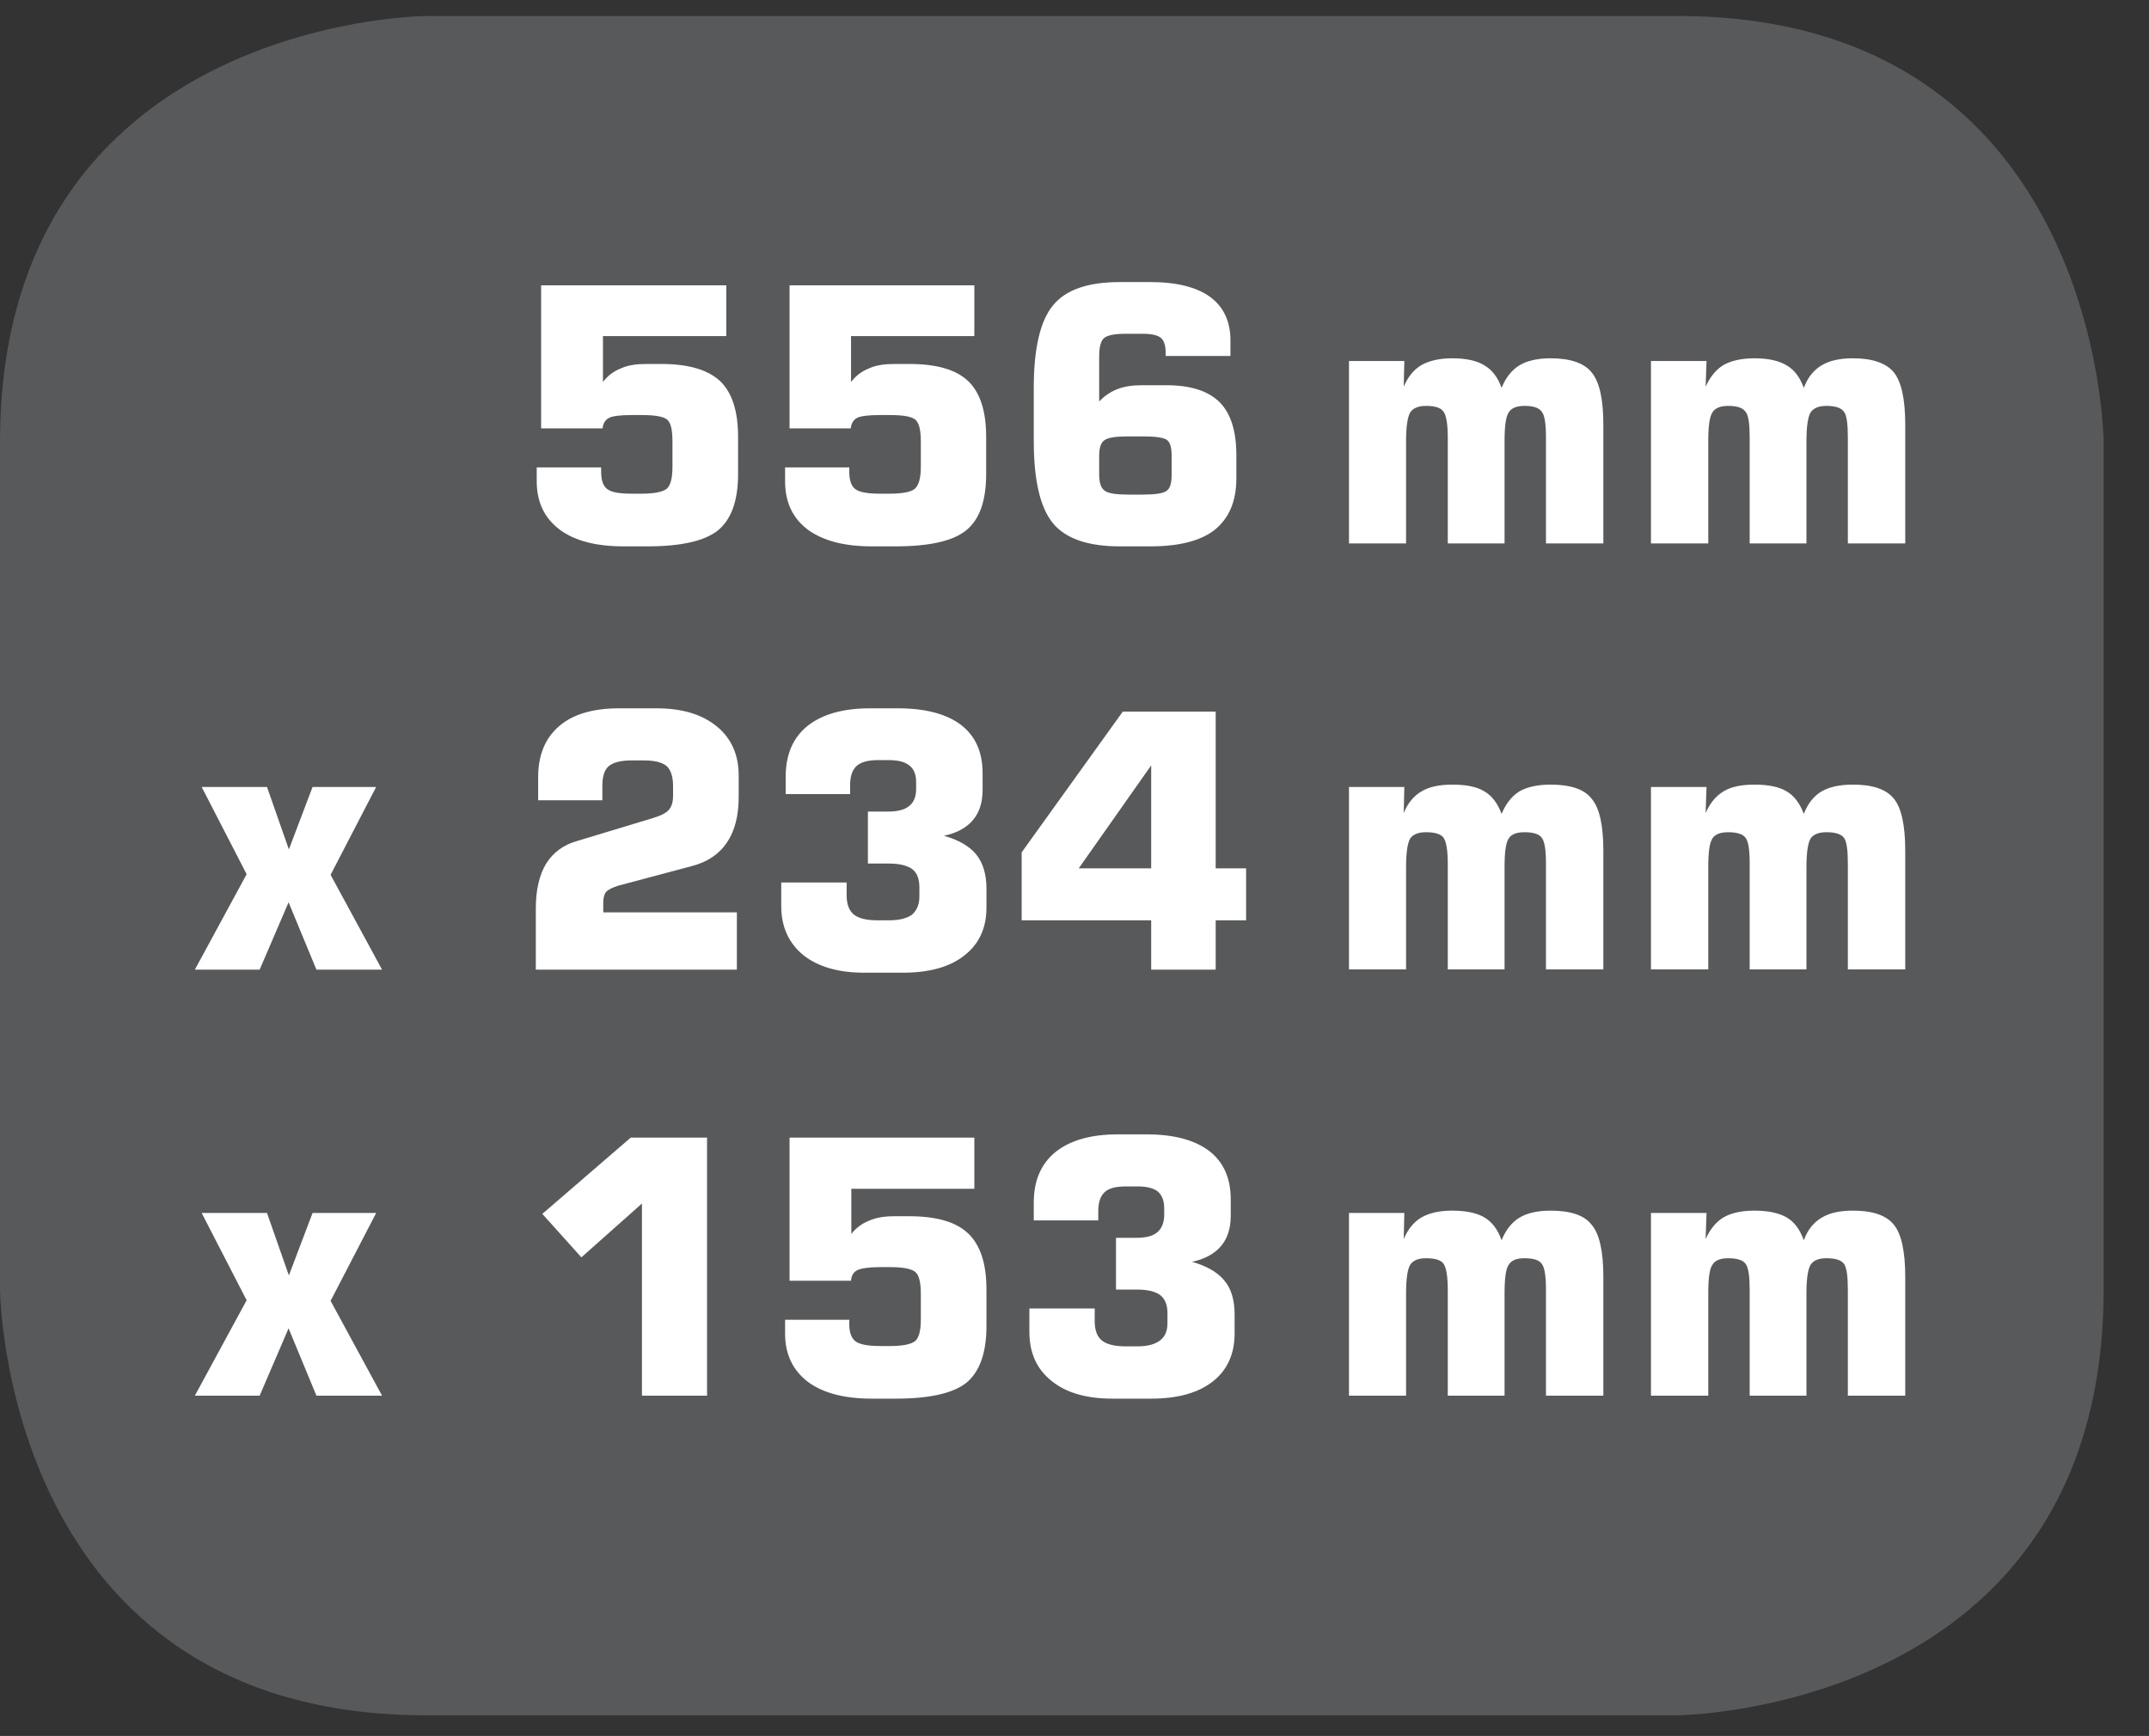 <?xml version="1.0" encoding="UTF-8"?>
<svg xmlns="http://www.w3.org/2000/svg" xmlns:xlink="http://www.w3.org/1999/xlink" width="28.388pt" height="22.937pt" viewBox="0 0 28.388 22.937" version="1.2">
<rect x="0" y="0" width="28.388" height="22.937" fill="#333333" stroke="none"/>
<defs>
<clipPath id="clip1">
  <path d="M 0 0.211 L 27.789 0.211 L 27.789 22.664 L 0 22.664 Z M 0 0.211 "/>
</clipPath>
</defs>
<g id="surface1">
<g clip-path="url(#clip1)" clip-rule="nonzero">
<path style=" stroke:none;fill-rule:nonzero;fill:rgb(34.509%,34.901%,35.686%);fill-opacity:1;" d="M 5.633 0.688 C 5.633 0.688 0.473 0.688 0.473 5.844 L 0.473 17.031 C 0.473 17.031 0.473 22.188 5.633 22.188 L 22.156 22.188 C 22.156 22.188 27.312 22.188 27.312 17.031 L 27.312 5.844 C 27.312 5.844 27.312 0.688 22.156 0.688 Z M 5.633 0.688 "/>
<path style=" stroke:none;fill-rule:nonzero;fill:rgb(34.509%,34.901%,35.686%);fill-opacity:1;" d="M 22.156 22.664 L 5.629 22.664 C 0.062 22.664 0 17.09 0 17.031 L 0 5.844 C 0 0.277 5.574 0.211 5.629 0.211 L 22.156 0.211 C 27.723 0.211 27.789 5.785 27.789 5.844 L 27.789 17.031 C 27.789 22.598 22.211 22.664 22.156 22.664 M 5.629 1.16 C 5.441 1.164 0.949 1.234 0.949 5.844 L 0.949 17.031 C 0.949 17.223 1.02 21.715 5.629 21.715 L 22.152 21.715 C 22.344 21.711 26.836 21.641 26.836 17.031 L 26.836 5.844 C 26.836 5.652 26.766 1.16 22.156 1.16 Z M 5.629 1.16 "/>
</g>
<path style=" stroke:none;fill-rule:nonzero;fill:rgb(100%,100%,100%);fill-opacity:1;" d="M 7.09 6.176 L 7.941 6.176 L 7.941 6.234 C 7.941 6.348 7.969 6.422 8.02 6.461 C 8.074 6.504 8.18 6.523 8.348 6.523 L 8.473 6.523 C 8.645 6.523 8.754 6.5 8.809 6.457 C 8.859 6.41 8.883 6.316 8.883 6.172 L 8.883 5.832 C 8.883 5.684 8.863 5.59 8.816 5.547 C 8.77 5.504 8.656 5.484 8.473 5.484 L 8.348 5.484 C 8.199 5.484 8.098 5.496 8.047 5.52 C 7.996 5.547 7.965 5.594 7.961 5.66 L 7.148 5.66 L 7.148 3.77 L 9.594 3.77 L 9.594 4.441 L 7.965 4.441 L 7.965 5.047 C 8.027 4.965 8.105 4.906 8.203 4.867 C 8.297 4.824 8.41 4.809 8.535 4.809 L 8.734 4.809 C 9.09 4.809 9.348 4.883 9.512 5.035 C 9.672 5.188 9.75 5.434 9.75 5.773 L 9.75 6.262 C 9.75 6.617 9.66 6.863 9.484 7.008 C 9.309 7.148 8.996 7.219 8.555 7.219 L 8.238 7.219 C 7.871 7.219 7.59 7.145 7.391 6.996 C 7.191 6.844 7.09 6.633 7.09 6.359 Z M 7.09 6.176 "/>
<path style=" stroke:none;fill-rule:nonzero;fill:rgb(100%,100%,100%);fill-opacity:1;" d="M 10.371 6.176 L 11.219 6.176 L 11.219 6.234 C 11.219 6.348 11.246 6.422 11.297 6.461 C 11.352 6.504 11.461 6.523 11.625 6.523 L 11.754 6.523 C 11.926 6.523 12.035 6.5 12.086 6.457 C 12.137 6.41 12.164 6.316 12.164 6.172 L 12.164 5.832 C 12.164 5.684 12.141 5.59 12.094 5.547 C 12.047 5.504 11.934 5.484 11.754 5.484 L 11.625 5.484 C 11.477 5.484 11.375 5.496 11.324 5.52 C 11.273 5.547 11.246 5.594 11.238 5.66 L 10.43 5.66 L 10.43 3.77 L 12.871 3.77 L 12.871 4.441 L 11.242 4.441 L 11.242 5.047 C 11.305 4.965 11.383 4.906 11.48 4.867 C 11.574 4.824 11.688 4.809 11.816 4.809 L 12.012 4.809 C 12.371 4.809 12.629 4.883 12.789 5.035 C 12.949 5.188 13.027 5.434 13.027 5.773 L 13.027 6.262 C 13.027 6.617 12.941 6.863 12.762 7.008 C 12.59 7.148 12.277 7.219 11.832 7.219 L 11.516 7.219 C 11.152 7.219 10.871 7.145 10.668 6.996 C 10.469 6.844 10.371 6.633 10.371 6.359 Z M 10.371 6.176 "/>
<path style=" stroke:none;fill-rule:nonzero;fill:rgb(100%,100%,100%);fill-opacity:1;" d="M 16.254 4.703 L 15.398 4.703 L 15.398 4.66 C 15.398 4.562 15.375 4.496 15.336 4.465 C 15.297 4.43 15.215 4.41 15.094 4.41 L 14.867 4.41 C 14.723 4.41 14.625 4.43 14.582 4.469 C 14.543 4.504 14.52 4.582 14.52 4.707 L 14.52 5.305 C 14.59 5.23 14.672 5.176 14.762 5.141 C 14.855 5.105 14.961 5.09 15.082 5.09 L 15.41 5.09 C 15.727 5.09 15.957 5.164 16.109 5.312 C 16.258 5.461 16.332 5.695 16.332 6.012 L 16.332 6.324 C 16.332 6.625 16.234 6.848 16.047 7 C 15.859 7.148 15.574 7.219 15.195 7.219 L 14.793 7.219 C 14.371 7.219 14.078 7.117 13.91 6.914 C 13.742 6.711 13.656 6.348 13.656 5.828 L 13.656 5.121 C 13.656 4.602 13.742 4.238 13.91 4.035 C 14.078 3.828 14.371 3.727 14.793 3.727 L 15.195 3.727 C 15.543 3.727 15.805 3.793 15.984 3.922 C 16.16 4.051 16.254 4.242 16.254 4.496 Z M 14.91 6.535 L 15.094 6.535 C 15.254 6.535 15.363 6.52 15.406 6.488 C 15.457 6.457 15.477 6.387 15.477 6.273 L 15.477 6.02 C 15.477 5.91 15.457 5.844 15.414 5.812 C 15.371 5.781 15.262 5.766 15.094 5.766 L 14.91 5.766 C 14.742 5.766 14.637 5.781 14.59 5.816 C 14.543 5.848 14.52 5.914 14.52 6.02 L 14.52 6.273 C 14.52 6.379 14.543 6.449 14.594 6.484 C 14.641 6.52 14.746 6.535 14.91 6.535 "/>
<path style=" stroke:none;fill-rule:nonzero;fill:rgb(100%,100%,100%);fill-opacity:1;" d="M 17.82 7.18 L 17.82 4.77 L 18.551 4.77 L 18.543 5.109 C 18.598 4.98 18.676 4.883 18.777 4.824 C 18.879 4.766 19.016 4.734 19.184 4.734 C 19.367 4.734 19.512 4.766 19.609 4.828 C 19.711 4.887 19.785 4.984 19.836 5.125 C 19.891 4.988 19.969 4.891 20.07 4.828 C 20.172 4.766 20.312 4.734 20.484 4.734 C 20.742 4.734 20.926 4.797 21.023 4.918 C 21.129 5.043 21.18 5.273 21.18 5.613 L 21.18 7.18 L 20.422 7.18 L 20.422 5.781 C 20.422 5.605 20.406 5.488 20.367 5.441 C 20.332 5.387 20.254 5.363 20.137 5.363 C 20.035 5.363 19.965 5.391 19.93 5.449 C 19.891 5.508 19.875 5.633 19.875 5.828 L 19.875 7.18 L 19.125 7.18 L 19.125 5.781 C 19.125 5.605 19.105 5.488 19.07 5.441 C 19.035 5.387 18.957 5.363 18.836 5.363 C 18.738 5.363 18.668 5.391 18.629 5.449 C 18.594 5.508 18.574 5.633 18.574 5.828 L 18.574 7.18 Z M 17.82 7.18 "/>
<path style=" stroke:none;fill-rule:nonzero;fill:rgb(100%,100%,100%);fill-opacity:1;" d="M 21.809 7.18 L 21.809 4.77 L 22.543 4.77 L 22.531 5.109 C 22.59 4.98 22.668 4.883 22.766 4.824 C 22.867 4.766 23.004 4.734 23.176 4.734 C 23.359 4.734 23.5 4.766 23.602 4.828 C 23.703 4.887 23.777 4.984 23.828 5.125 C 23.879 4.988 23.957 4.891 24.062 4.828 C 24.164 4.766 24.301 4.734 24.477 4.734 C 24.734 4.734 24.914 4.797 25.016 4.918 C 25.117 5.043 25.168 5.273 25.168 5.613 L 25.168 7.18 L 24.41 7.18 L 24.41 5.781 C 24.41 5.605 24.395 5.488 24.359 5.441 C 24.32 5.387 24.246 5.363 24.125 5.363 C 24.027 5.363 23.957 5.391 23.918 5.449 C 23.883 5.508 23.863 5.633 23.863 5.828 L 23.863 7.18 L 23.113 7.18 L 23.113 5.781 C 23.113 5.605 23.098 5.488 23.059 5.441 C 23.023 5.387 22.945 5.363 22.828 5.363 C 22.727 5.363 22.656 5.391 22.621 5.449 C 22.582 5.508 22.566 5.633 22.566 5.828 L 22.566 7.18 Z M 21.809 7.18 "/>
<path style=" stroke:none;fill-rule:nonzero;fill:rgb(100%,100%,100%);fill-opacity:1;" d="M 2.574 12.812 L 3.258 11.551 L 2.664 10.398 L 3.527 10.398 L 3.816 11.223 L 4.129 10.398 L 4.969 10.398 L 4.367 11.559 L 5.047 12.812 L 4.18 12.812 L 3.812 11.922 L 3.43 12.812 Z M 2.574 12.812 "/>
<path style=" stroke:none;fill-rule:nonzero;fill:rgb(100%,100%,100%);fill-opacity:1;" d="M 7.078 12.812 L 7.078 12 C 7.078 11.758 7.125 11.559 7.215 11.41 C 7.309 11.262 7.445 11.16 7.633 11.109 L 8.625 10.809 C 8.73 10.777 8.801 10.742 8.836 10.699 C 8.871 10.66 8.891 10.598 8.891 10.52 L 8.891 10.383 C 8.891 10.258 8.859 10.168 8.805 10.121 C 8.742 10.07 8.645 10.047 8.496 10.047 L 8.344 10.047 C 8.199 10.047 8.098 10.074 8.039 10.125 C 7.984 10.172 7.957 10.262 7.957 10.383 L 7.957 10.574 L 7.109 10.574 L 7.109 10.266 C 7.109 9.977 7.203 9.75 7.387 9.594 C 7.566 9.438 7.832 9.359 8.176 9.359 L 8.672 9.359 C 9.012 9.359 9.273 9.438 9.469 9.598 C 9.66 9.754 9.758 9.973 9.758 10.246 L 9.758 10.527 C 9.758 10.777 9.707 10.98 9.602 11.133 C 9.5 11.285 9.344 11.391 9.133 11.445 L 8.164 11.703 C 8.09 11.727 8.039 11.754 8.008 11.781 C 7.984 11.812 7.969 11.859 7.969 11.922 L 7.969 12.055 L 9.734 12.055 L 9.734 12.812 Z M 7.078 12.812 "/>
<path style=" stroke:none;fill-rule:nonzero;fill:rgb(100%,100%,100%);fill-opacity:1;" d="M 10.32 11.66 L 11.184 11.66 L 11.184 11.828 C 11.184 11.945 11.215 12.031 11.277 12.082 C 11.34 12.133 11.441 12.16 11.59 12.16 L 11.746 12.16 C 11.883 12.16 11.98 12.133 12.047 12.086 C 12.109 12.031 12.145 11.953 12.145 11.848 L 12.145 11.723 C 12.145 11.613 12.113 11.531 12.051 11.484 C 11.988 11.438 11.887 11.41 11.746 11.41 L 11.465 11.41 L 11.465 10.723 L 11.734 10.723 C 11.859 10.723 11.953 10.699 12.012 10.648 C 12.07 10.602 12.102 10.527 12.102 10.426 L 12.102 10.336 C 12.102 10.234 12.074 10.164 12.016 10.117 C 11.957 10.066 11.863 10.043 11.738 10.043 L 11.598 10.043 C 11.465 10.043 11.371 10.07 11.316 10.121 C 11.258 10.172 11.23 10.258 11.23 10.375 L 11.23 10.492 L 10.379 10.492 L 10.379 10.262 C 10.379 9.973 10.473 9.75 10.664 9.594 C 10.859 9.438 11.133 9.359 11.492 9.359 L 11.863 9.359 C 12.227 9.359 12.504 9.434 12.695 9.578 C 12.883 9.723 12.98 9.934 12.98 10.215 L 12.98 10.438 C 12.98 10.602 12.938 10.734 12.852 10.836 C 12.766 10.938 12.637 11.008 12.469 11.043 C 12.664 11.098 12.805 11.18 12.895 11.289 C 12.984 11.398 13.031 11.551 13.031 11.738 L 13.031 11.992 C 13.031 12.262 12.934 12.473 12.738 12.625 C 12.547 12.777 12.273 12.852 11.93 12.852 L 11.414 12.852 C 11.074 12.852 10.805 12.773 10.613 12.621 C 10.418 12.461 10.32 12.246 10.32 11.969 Z M 10.32 11.66 "/>
<path style=" stroke:none;fill-rule:nonzero;fill:rgb(100%,100%,100%);fill-opacity:1;" d="M 13.496 12.16 L 13.496 11.262 L 14.832 9.402 L 16.059 9.402 L 16.059 11.473 L 16.461 11.473 L 16.461 12.16 L 16.059 12.16 L 16.059 12.812 L 15.207 12.812 L 15.207 12.16 Z M 14.25 11.473 L 15.207 11.473 L 15.207 10.113 Z M 14.25 11.473 "/>
<path style=" stroke:none;fill-rule:nonzero;fill:rgb(100%,100%,100%);fill-opacity:1;" d="M 17.82 12.809 L 17.82 10.398 L 18.551 10.398 L 18.543 10.742 C 18.598 10.609 18.676 10.516 18.777 10.457 C 18.879 10.395 19.016 10.367 19.184 10.367 C 19.367 10.367 19.512 10.395 19.609 10.457 C 19.711 10.516 19.785 10.617 19.836 10.754 C 19.891 10.621 19.969 10.52 20.07 10.457 C 20.172 10.398 20.312 10.367 20.484 10.367 C 20.742 10.367 20.926 10.426 21.023 10.551 C 21.129 10.672 21.18 10.902 21.18 11.242 L 21.18 12.809 L 20.422 12.809 L 20.422 11.414 C 20.422 11.234 20.406 11.121 20.367 11.07 C 20.332 11.02 20.254 10.996 20.137 10.996 C 20.035 10.996 19.965 11.023 19.93 11.078 C 19.891 11.137 19.875 11.262 19.875 11.457 L 19.875 12.809 L 19.125 12.809 L 19.125 11.414 C 19.125 11.234 19.105 11.121 19.07 11.07 C 19.035 11.02 18.957 10.996 18.836 10.996 C 18.738 10.996 18.668 11.023 18.629 11.078 C 18.594 11.137 18.574 11.262 18.574 11.457 L 18.574 12.809 Z M 17.82 12.809 "/>
<path style=" stroke:none;fill-rule:nonzero;fill:rgb(100%,100%,100%);fill-opacity:1;" d="M 21.809 12.809 L 21.809 10.398 L 22.543 10.398 L 22.531 10.742 C 22.59 10.609 22.668 10.516 22.766 10.457 C 22.867 10.395 23.004 10.367 23.176 10.367 C 23.359 10.367 23.5 10.395 23.602 10.457 C 23.703 10.516 23.777 10.617 23.828 10.754 C 23.879 10.621 23.957 10.52 24.062 10.457 C 24.164 10.398 24.301 10.367 24.477 10.367 C 24.734 10.367 24.914 10.426 25.016 10.551 C 25.117 10.672 25.168 10.902 25.168 11.242 L 25.168 12.809 L 24.41 12.809 L 24.41 11.414 C 24.41 11.234 24.395 11.121 24.359 11.07 C 24.32 11.02 24.246 10.996 24.125 10.996 C 24.027 10.996 23.957 11.023 23.918 11.078 C 23.883 11.137 23.863 11.262 23.863 11.457 L 23.863 12.809 L 23.113 12.809 L 23.113 11.414 C 23.113 11.234 23.098 11.121 23.059 11.07 C 23.023 11.02 22.945 10.996 22.828 10.996 C 22.727 10.996 22.656 11.023 22.621 11.078 C 22.582 11.137 22.566 11.262 22.566 11.457 L 22.566 12.809 Z M 21.809 12.809 "/>
<path style=" stroke:none;fill-rule:nonzero;fill:rgb(100%,100%,100%);fill-opacity:1;" d="M 2.574 18.441 L 3.258 17.18 L 2.664 16.027 L 3.527 16.027 L 3.816 16.852 L 4.129 16.027 L 4.969 16.027 L 4.367 17.188 L 5.047 18.441 L 4.18 18.441 L 3.812 17.551 L 3.43 18.441 Z M 2.574 18.441 "/>
<path style=" stroke:none;fill-rule:nonzero;fill:rgb(100%,100%,100%);fill-opacity:1;" d="M 7.164 16.039 L 8.332 15.031 L 9.34 15.031 L 9.34 18.441 L 8.48 18.441 L 8.48 15.902 L 7.68 16.613 Z M 7.164 16.039 "/>
<path style=" stroke:none;fill-rule:nonzero;fill:rgb(100%,100%,100%);fill-opacity:1;" d="M 10.371 17.438 L 11.219 17.438 L 11.219 17.5 C 11.219 17.609 11.25 17.684 11.301 17.723 C 11.352 17.762 11.461 17.785 11.629 17.785 L 11.754 17.785 C 11.926 17.785 12.035 17.762 12.09 17.719 C 12.141 17.672 12.164 17.578 12.164 17.434 L 12.164 17.094 C 12.164 16.945 12.141 16.852 12.094 16.809 C 12.047 16.766 11.934 16.742 11.754 16.742 L 11.629 16.742 C 11.48 16.742 11.379 16.758 11.328 16.781 C 11.273 16.809 11.246 16.855 11.242 16.922 L 10.43 16.922 L 10.43 15.031 L 12.871 15.031 L 12.871 15.707 L 11.246 15.707 L 11.246 16.305 C 11.305 16.227 11.383 16.168 11.48 16.129 C 11.574 16.086 11.688 16.07 11.816 16.07 L 12.012 16.07 C 12.371 16.07 12.629 16.145 12.789 16.297 C 12.949 16.449 13.031 16.695 13.031 17.035 L 13.031 17.523 C 13.031 17.875 12.941 18.125 12.766 18.27 C 12.59 18.41 12.277 18.48 11.832 18.48 L 11.516 18.48 C 11.152 18.48 10.871 18.406 10.672 18.258 C 10.473 18.105 10.371 17.895 10.371 17.621 Z M 10.371 17.438 "/>
<path style=" stroke:none;fill-rule:nonzero;fill:rgb(100%,100%,100%);fill-opacity:1;" d="M 13.598 17.289 L 14.461 17.289 L 14.461 17.457 C 14.461 17.574 14.492 17.66 14.555 17.711 C 14.617 17.762 14.723 17.789 14.867 17.789 L 15.023 17.789 C 15.16 17.789 15.258 17.762 15.324 17.711 C 15.391 17.66 15.422 17.586 15.422 17.48 L 15.422 17.352 C 15.422 17.242 15.391 17.164 15.328 17.113 C 15.266 17.066 15.164 17.039 15.023 17.039 L 14.742 17.039 L 14.742 16.355 L 15.012 16.355 C 15.137 16.355 15.23 16.332 15.289 16.281 C 15.348 16.23 15.379 16.152 15.379 16.051 L 15.379 15.965 C 15.379 15.867 15.352 15.793 15.293 15.742 C 15.234 15.695 15.141 15.676 15.02 15.676 L 14.875 15.676 C 14.742 15.676 14.648 15.699 14.594 15.75 C 14.535 15.805 14.508 15.887 14.508 16.004 L 14.508 16.125 L 13.656 16.125 L 13.656 15.891 C 13.656 15.602 13.75 15.379 13.941 15.223 C 14.137 15.066 14.41 14.988 14.77 14.988 L 15.141 14.988 C 15.508 14.988 15.781 15.062 15.973 15.207 C 16.16 15.352 16.258 15.562 16.258 15.848 L 16.258 16.066 C 16.258 16.23 16.215 16.363 16.129 16.465 C 16.043 16.566 15.914 16.637 15.746 16.672 C 15.941 16.727 16.082 16.809 16.172 16.918 C 16.266 17.027 16.309 17.18 16.309 17.367 L 16.309 17.621 C 16.309 17.891 16.211 18.105 16.02 18.254 C 15.824 18.406 15.555 18.48 15.207 18.48 L 14.691 18.48 C 14.352 18.48 14.082 18.402 13.891 18.246 C 13.695 18.09 13.598 17.875 13.598 17.598 Z M 13.598 17.289 "/>
<path style=" stroke:none;fill-rule:nonzero;fill:rgb(100%,100%,100%);fill-opacity:1;" d="M 17.82 18.441 L 17.82 16.027 L 18.551 16.027 L 18.543 16.371 C 18.598 16.242 18.676 16.145 18.777 16.086 C 18.879 16.027 19.016 15.996 19.184 15.996 C 19.367 15.996 19.512 16.027 19.609 16.086 C 19.711 16.145 19.785 16.246 19.836 16.387 C 19.891 16.25 19.969 16.152 20.07 16.09 C 20.172 16.027 20.312 15.996 20.484 15.996 C 20.742 15.996 20.926 16.055 21.023 16.18 C 21.129 16.301 21.18 16.535 21.18 16.871 L 21.18 18.441 L 20.422 18.441 L 20.422 17.043 C 20.422 16.867 20.406 16.75 20.367 16.699 C 20.332 16.648 20.254 16.625 20.137 16.625 C 20.035 16.625 19.965 16.652 19.93 16.711 C 19.891 16.766 19.875 16.895 19.875 17.09 L 19.875 18.441 L 19.125 18.441 L 19.125 17.043 C 19.125 16.867 19.105 16.75 19.07 16.699 C 19.035 16.648 18.957 16.625 18.836 16.625 C 18.738 16.625 18.668 16.652 18.629 16.711 C 18.594 16.766 18.574 16.895 18.574 17.09 L 18.574 18.441 Z M 17.82 18.441 "/>
<path style=" stroke:none;fill-rule:nonzero;fill:rgb(100%,100%,100%);fill-opacity:1;" d="M 21.809 18.441 L 21.809 16.027 L 22.543 16.027 L 22.531 16.371 C 22.59 16.242 22.668 16.145 22.766 16.086 C 22.867 16.027 23.004 15.996 23.176 15.996 C 23.359 15.996 23.5 16.027 23.602 16.086 C 23.703 16.145 23.777 16.246 23.828 16.387 C 23.879 16.25 23.957 16.152 24.062 16.09 C 24.164 16.027 24.301 15.996 24.477 15.996 C 24.734 15.996 24.914 16.055 25.016 16.18 C 25.117 16.301 25.168 16.535 25.168 16.871 L 25.168 18.441 L 24.41 18.441 L 24.41 17.043 C 24.41 16.867 24.395 16.75 24.359 16.699 C 24.32 16.648 24.246 16.625 24.125 16.625 C 24.027 16.625 23.957 16.652 23.918 16.711 C 23.883 16.766 23.863 16.895 23.863 17.09 L 23.863 18.441 L 23.113 18.441 L 23.113 17.043 C 23.113 16.867 23.098 16.75 23.059 16.699 C 23.023 16.648 22.945 16.625 22.828 16.625 C 22.727 16.625 22.656 16.652 22.621 16.711 C 22.582 16.766 22.566 16.895 22.566 17.09 L 22.566 18.441 Z M 21.809 18.441 "/>
</g>
</svg>
